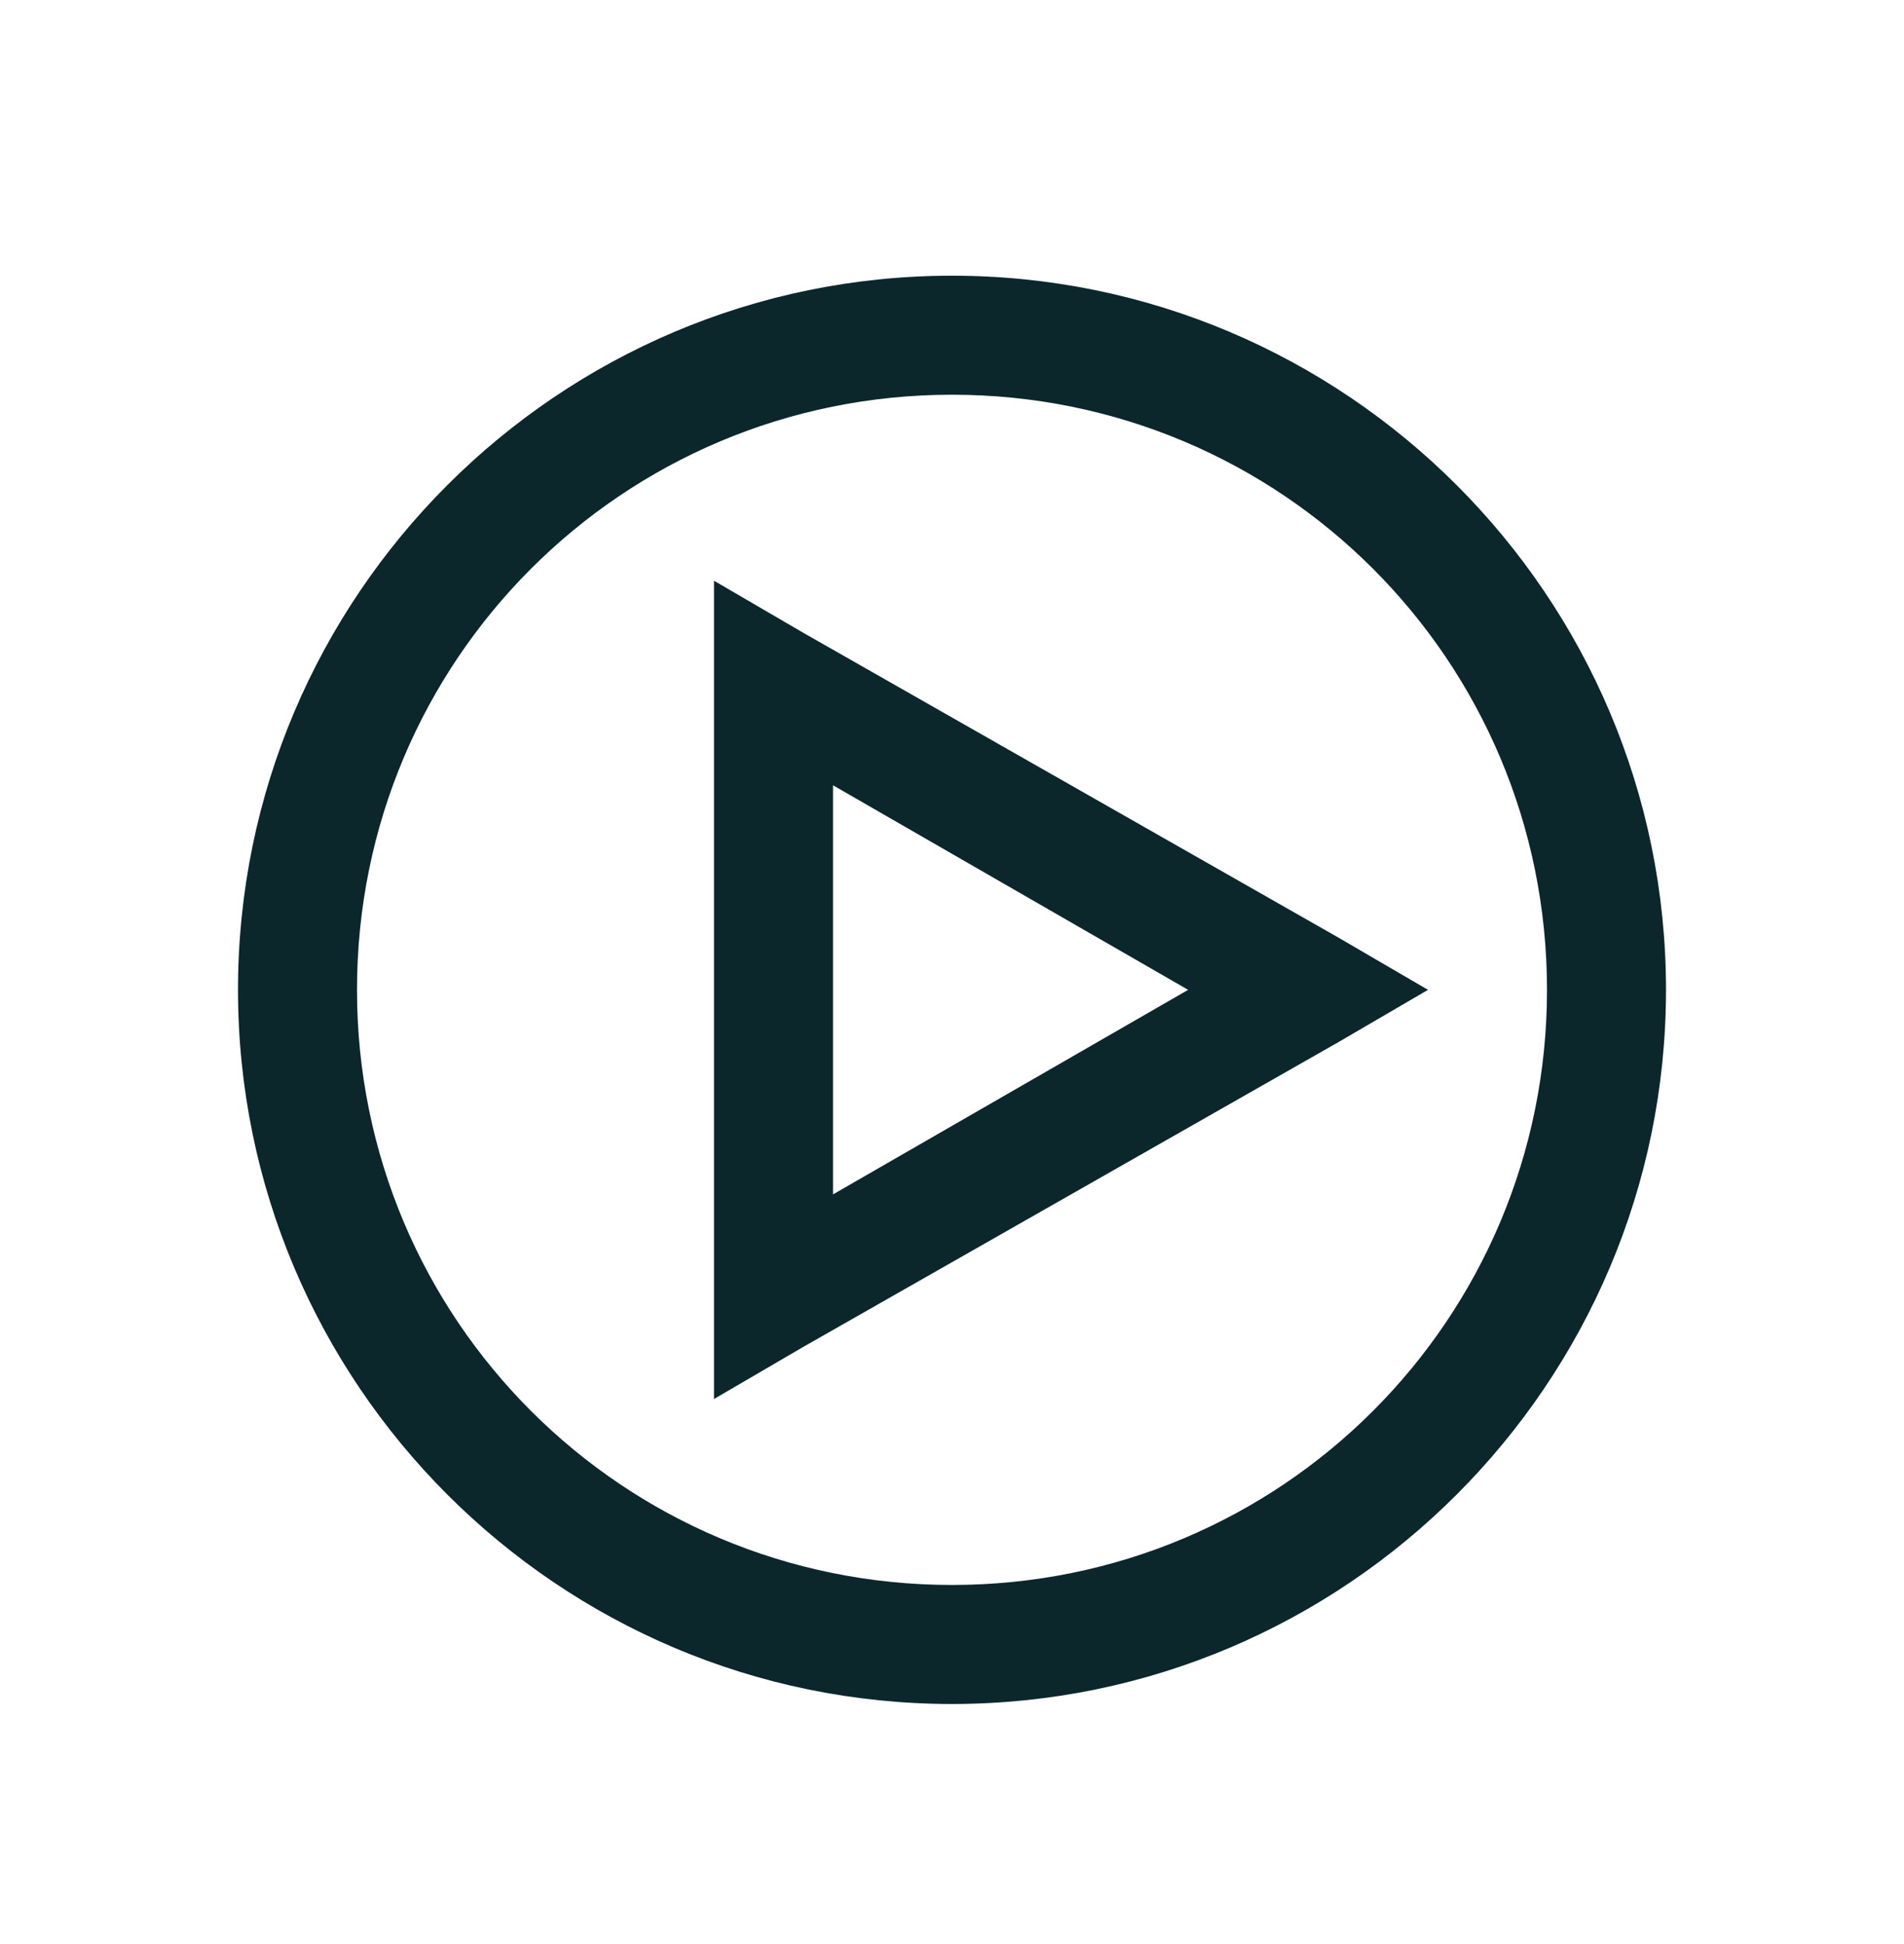 <svg width="48" height="49" viewBox="0 0 48 49" fill="none" xmlns="http://www.w3.org/2000/svg">
<path d="M24 6.949C14.074 6.949 6 15.023 6 24.949C6 34.875 14.074 42.949 24 42.949C33.926 42.949 42 34.875 42 24.949C42 15.023 33.926 6.949 24 6.949ZM24 9.949C32.303 9.949 39 16.646 39 24.949C39 33.252 32.303 39.949 24 39.949C15.697 39.949 9 33.252 9 24.949C9 16.646 15.697 9.949 24 9.949ZM18 14.637V35.262L20.25 33.949L33.75 26.262L36 24.949L33.75 23.637L20.25 15.949L18 14.637ZM21 19.793L29.953 24.949L21 30.105V19.793Z" fill="#0B272B"/>
</svg>
